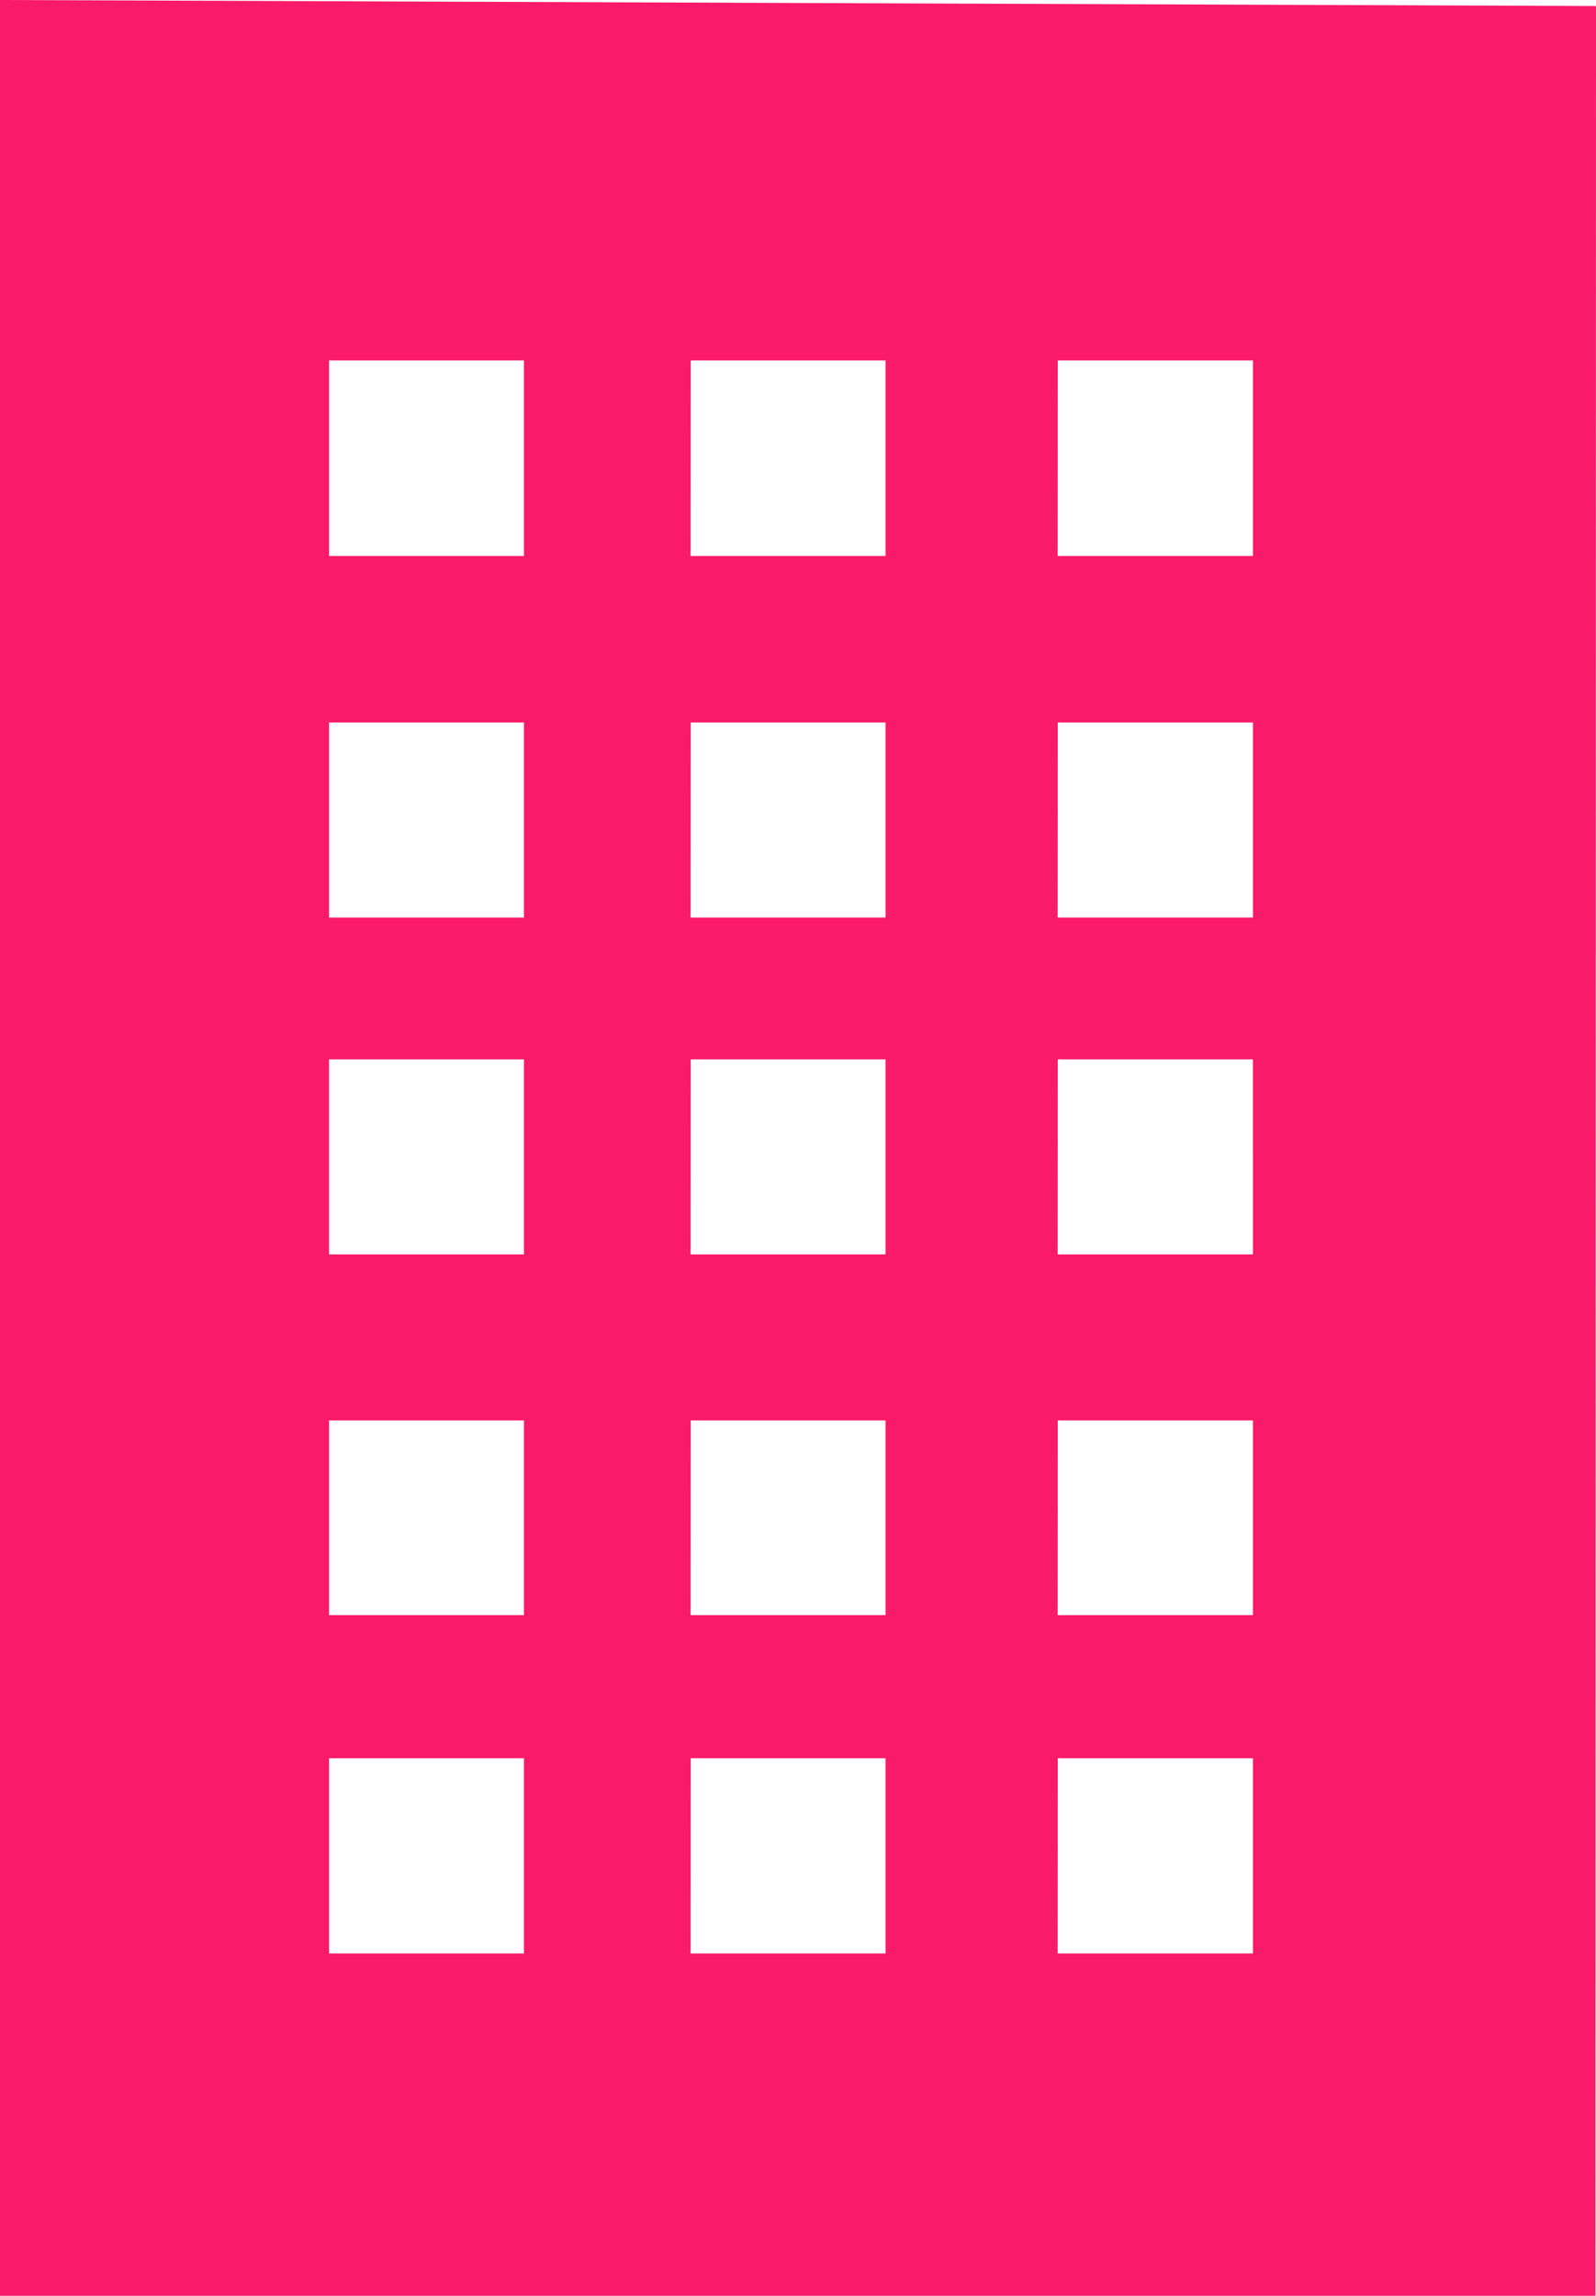 <svg xmlns="http://www.w3.org/2000/svg" width="16.674" height="23.975" viewBox="0 0 16.674 23.975">
  <path id="Path_3327" data-name="Path 3327" d="M3.438,18.361H5.474V20.4H3.438Zm3.778,0H9.252V20.4H7.215Zm3.835,0h2.039V20.4H11.05ZM3.438,14.833H5.474v2.034H3.438Zm3.778,0H9.252v2.034H7.215Zm3.835,0h2.039v2.034H11.05Zm-7.613-3.77H5.474V13.1H3.438Zm3.778,0H9.252V13.1H7.215Zm3.835,0h2.039V13.1H11.05ZM3.438,7.545H5.474V9.582H3.438Zm3.778,0H9.252V9.582H7.215Zm3.835,0h2.039V9.582H11.05ZM3.438,3.764H5.474V5.806H3.438Zm3.778,0H9.252V5.806H7.215Zm3.835,0h2.039V5.806H11.05ZM0,0V23.975H16.668L16.674.063Z" fill="#f91a69"/>
</svg>
